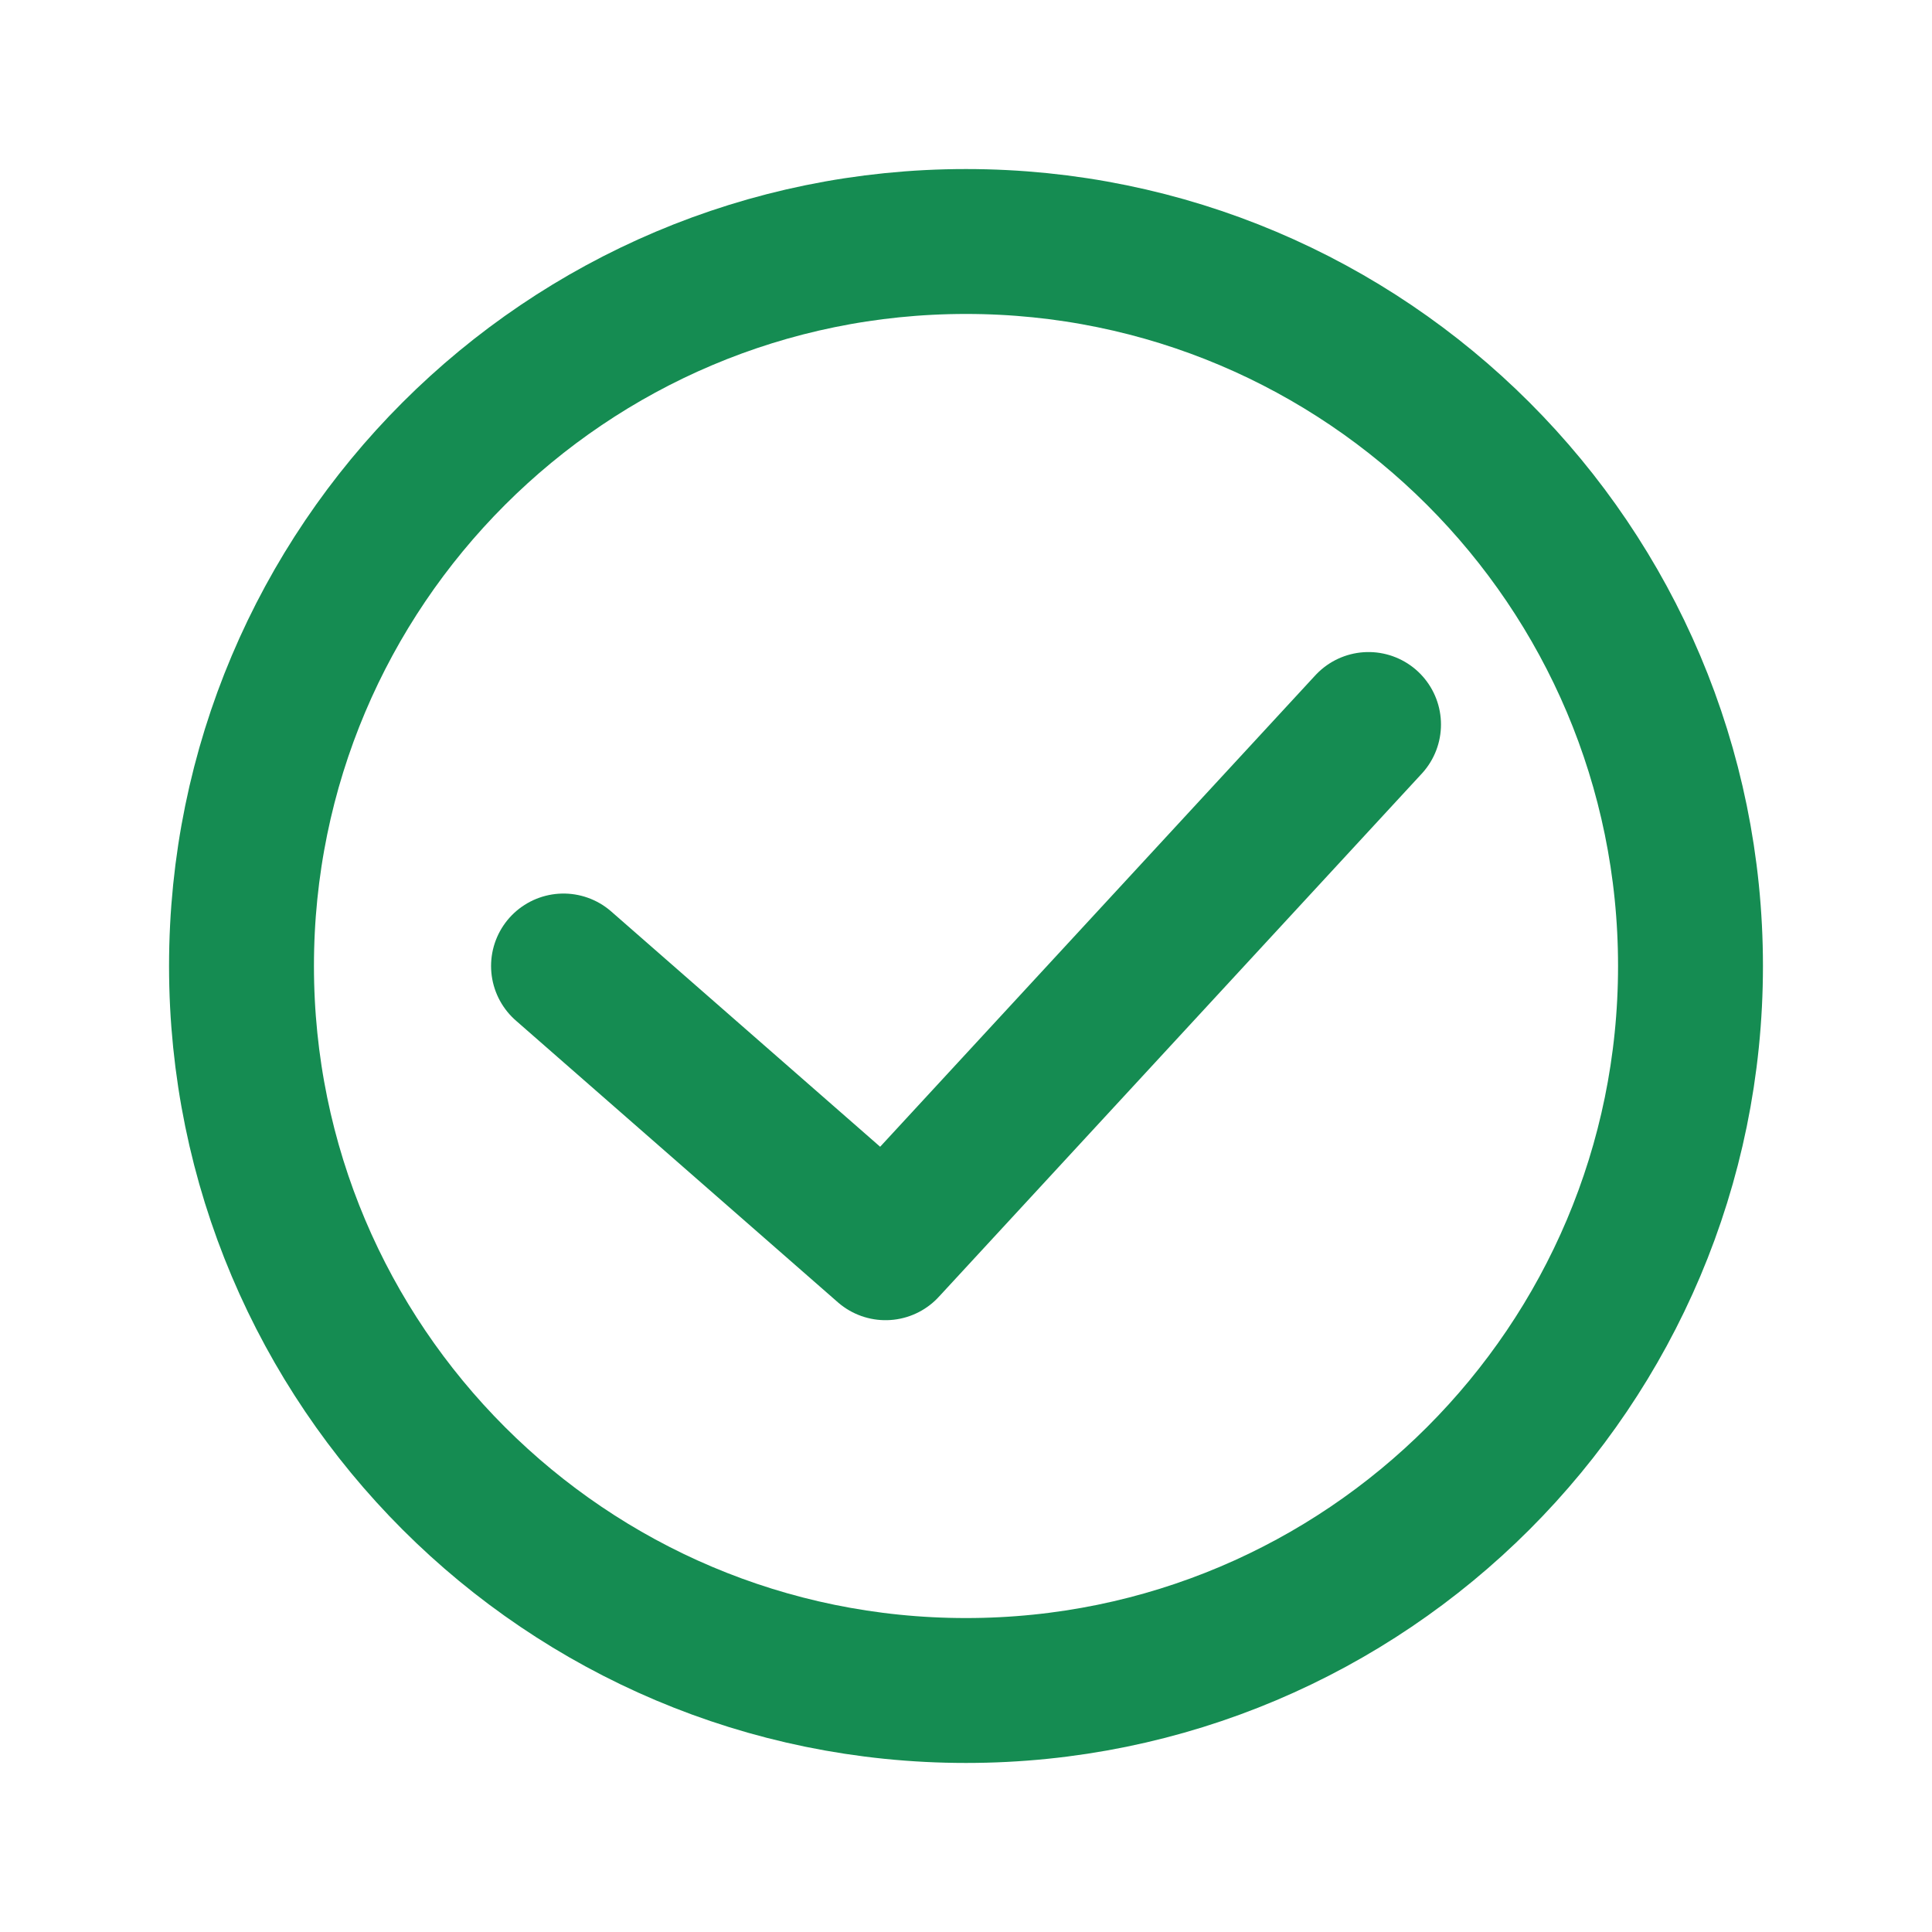 <svg width="40" height="40" viewBox="0 0 40 40" fill="none" xmlns="http://www.w3.org/2000/svg">
<path d="M11.667 20L18.334 25.833L28.334 15" stroke="#158C52" stroke-width="3" stroke-linecap="round" stroke-linejoin="round"/>
<path fill-rule="evenodd" clip-rule="evenodd" d="M20 35C11.716 35 5 28.284 5 20C5 11.716 11.716 5 20 5C28.284 5 35 11.716 35 20C35 28.284 28.284 35 20 35Z" stroke="#158C52" stroke-width="3"/>
</svg>
